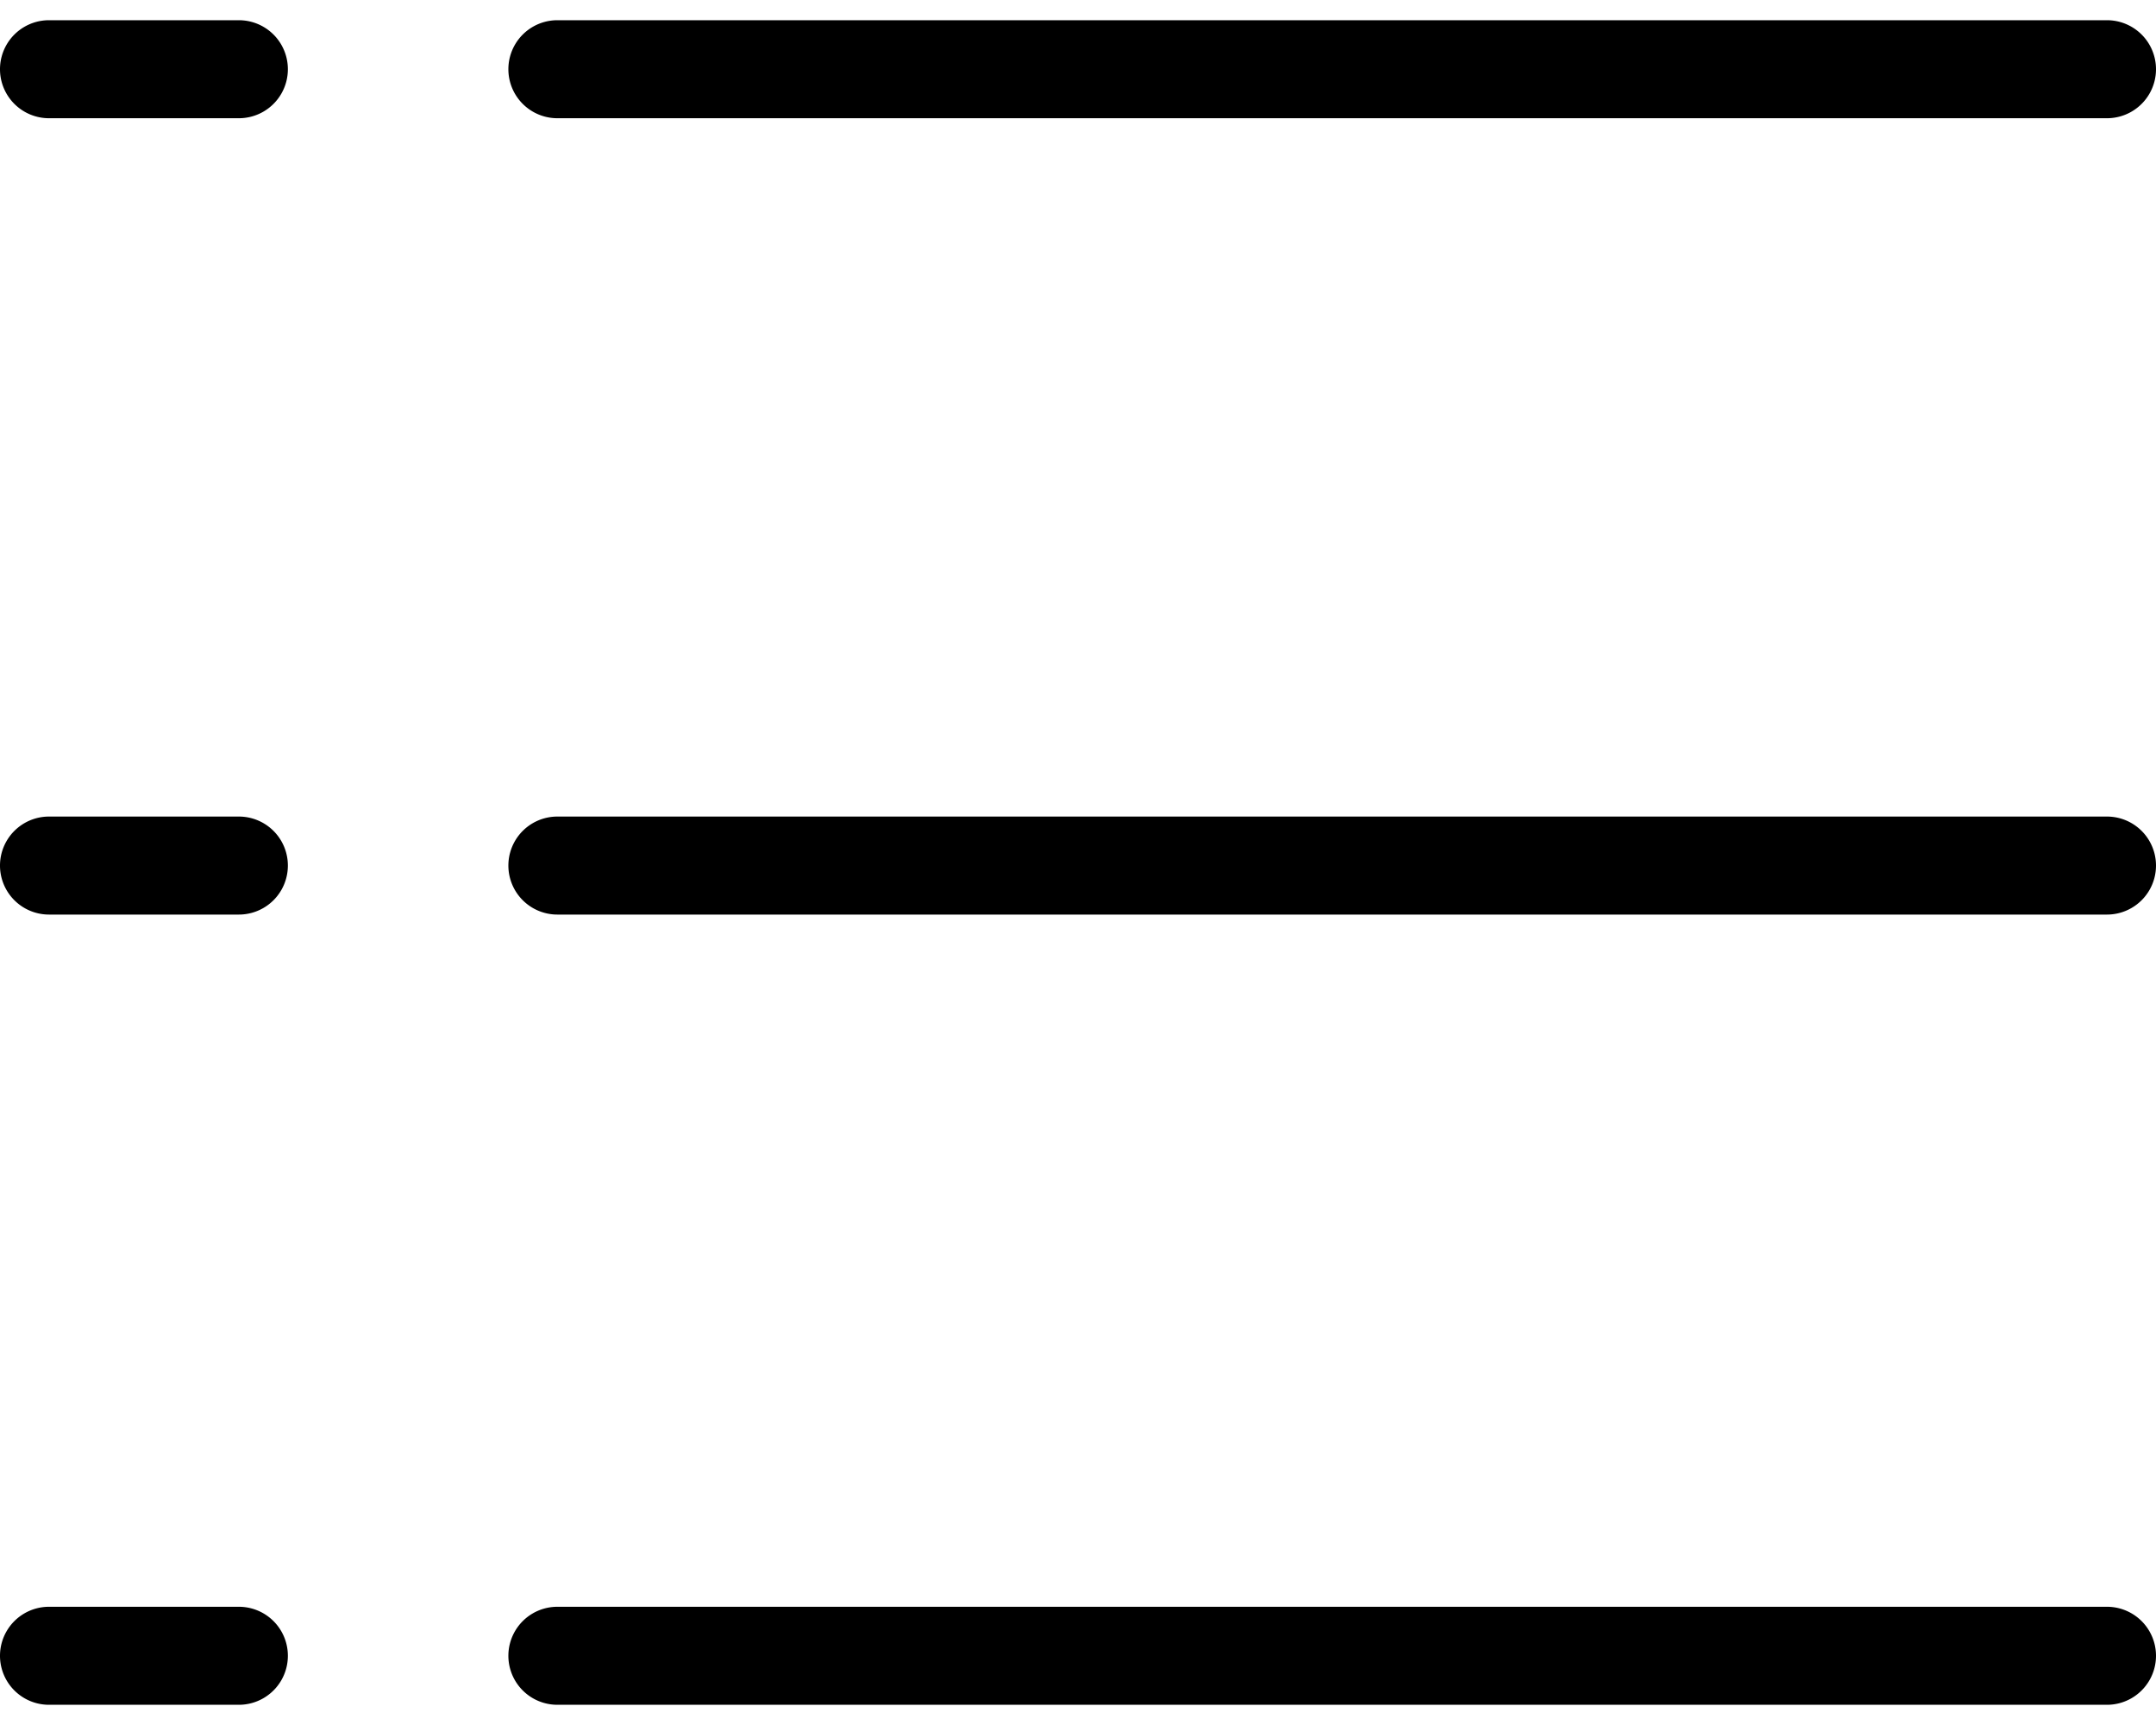  <svg xmlns="http://www.w3.org/2000/svg"  width="20" height="16" xml:space="preserve" style="enable-background:new 0 0 512 512" viewBox="80 119 352 275"><style>.st1{fill:none;stroke:#000;stroke-width:16;stroke-linecap:round;stroke-linejoin:round;stroke-miterlimit:10}</style><g id="Layer_copy"><path d="M424 394H171a8 8 0 0 1 0-16h253a8 8 0 0 1 0 16zM119 394H88a8 8 0 0 1 0-16h31a8 8 0 0 1 0 16zM424 265H171a8 8 0 0 1 0-16h253a8 8 0 0 1 0 16zM119 265H88a8 8 0 0 1 0-16h31a8 8 0 0 1 0 16zM424 135H171a8 8 0 0 1 0-16h253a8 8 0 0 1 0 16zM119 135H88a8 8 0 0 1 0-16h31a8 8 0 0 1 0 16z"></path></g></svg>